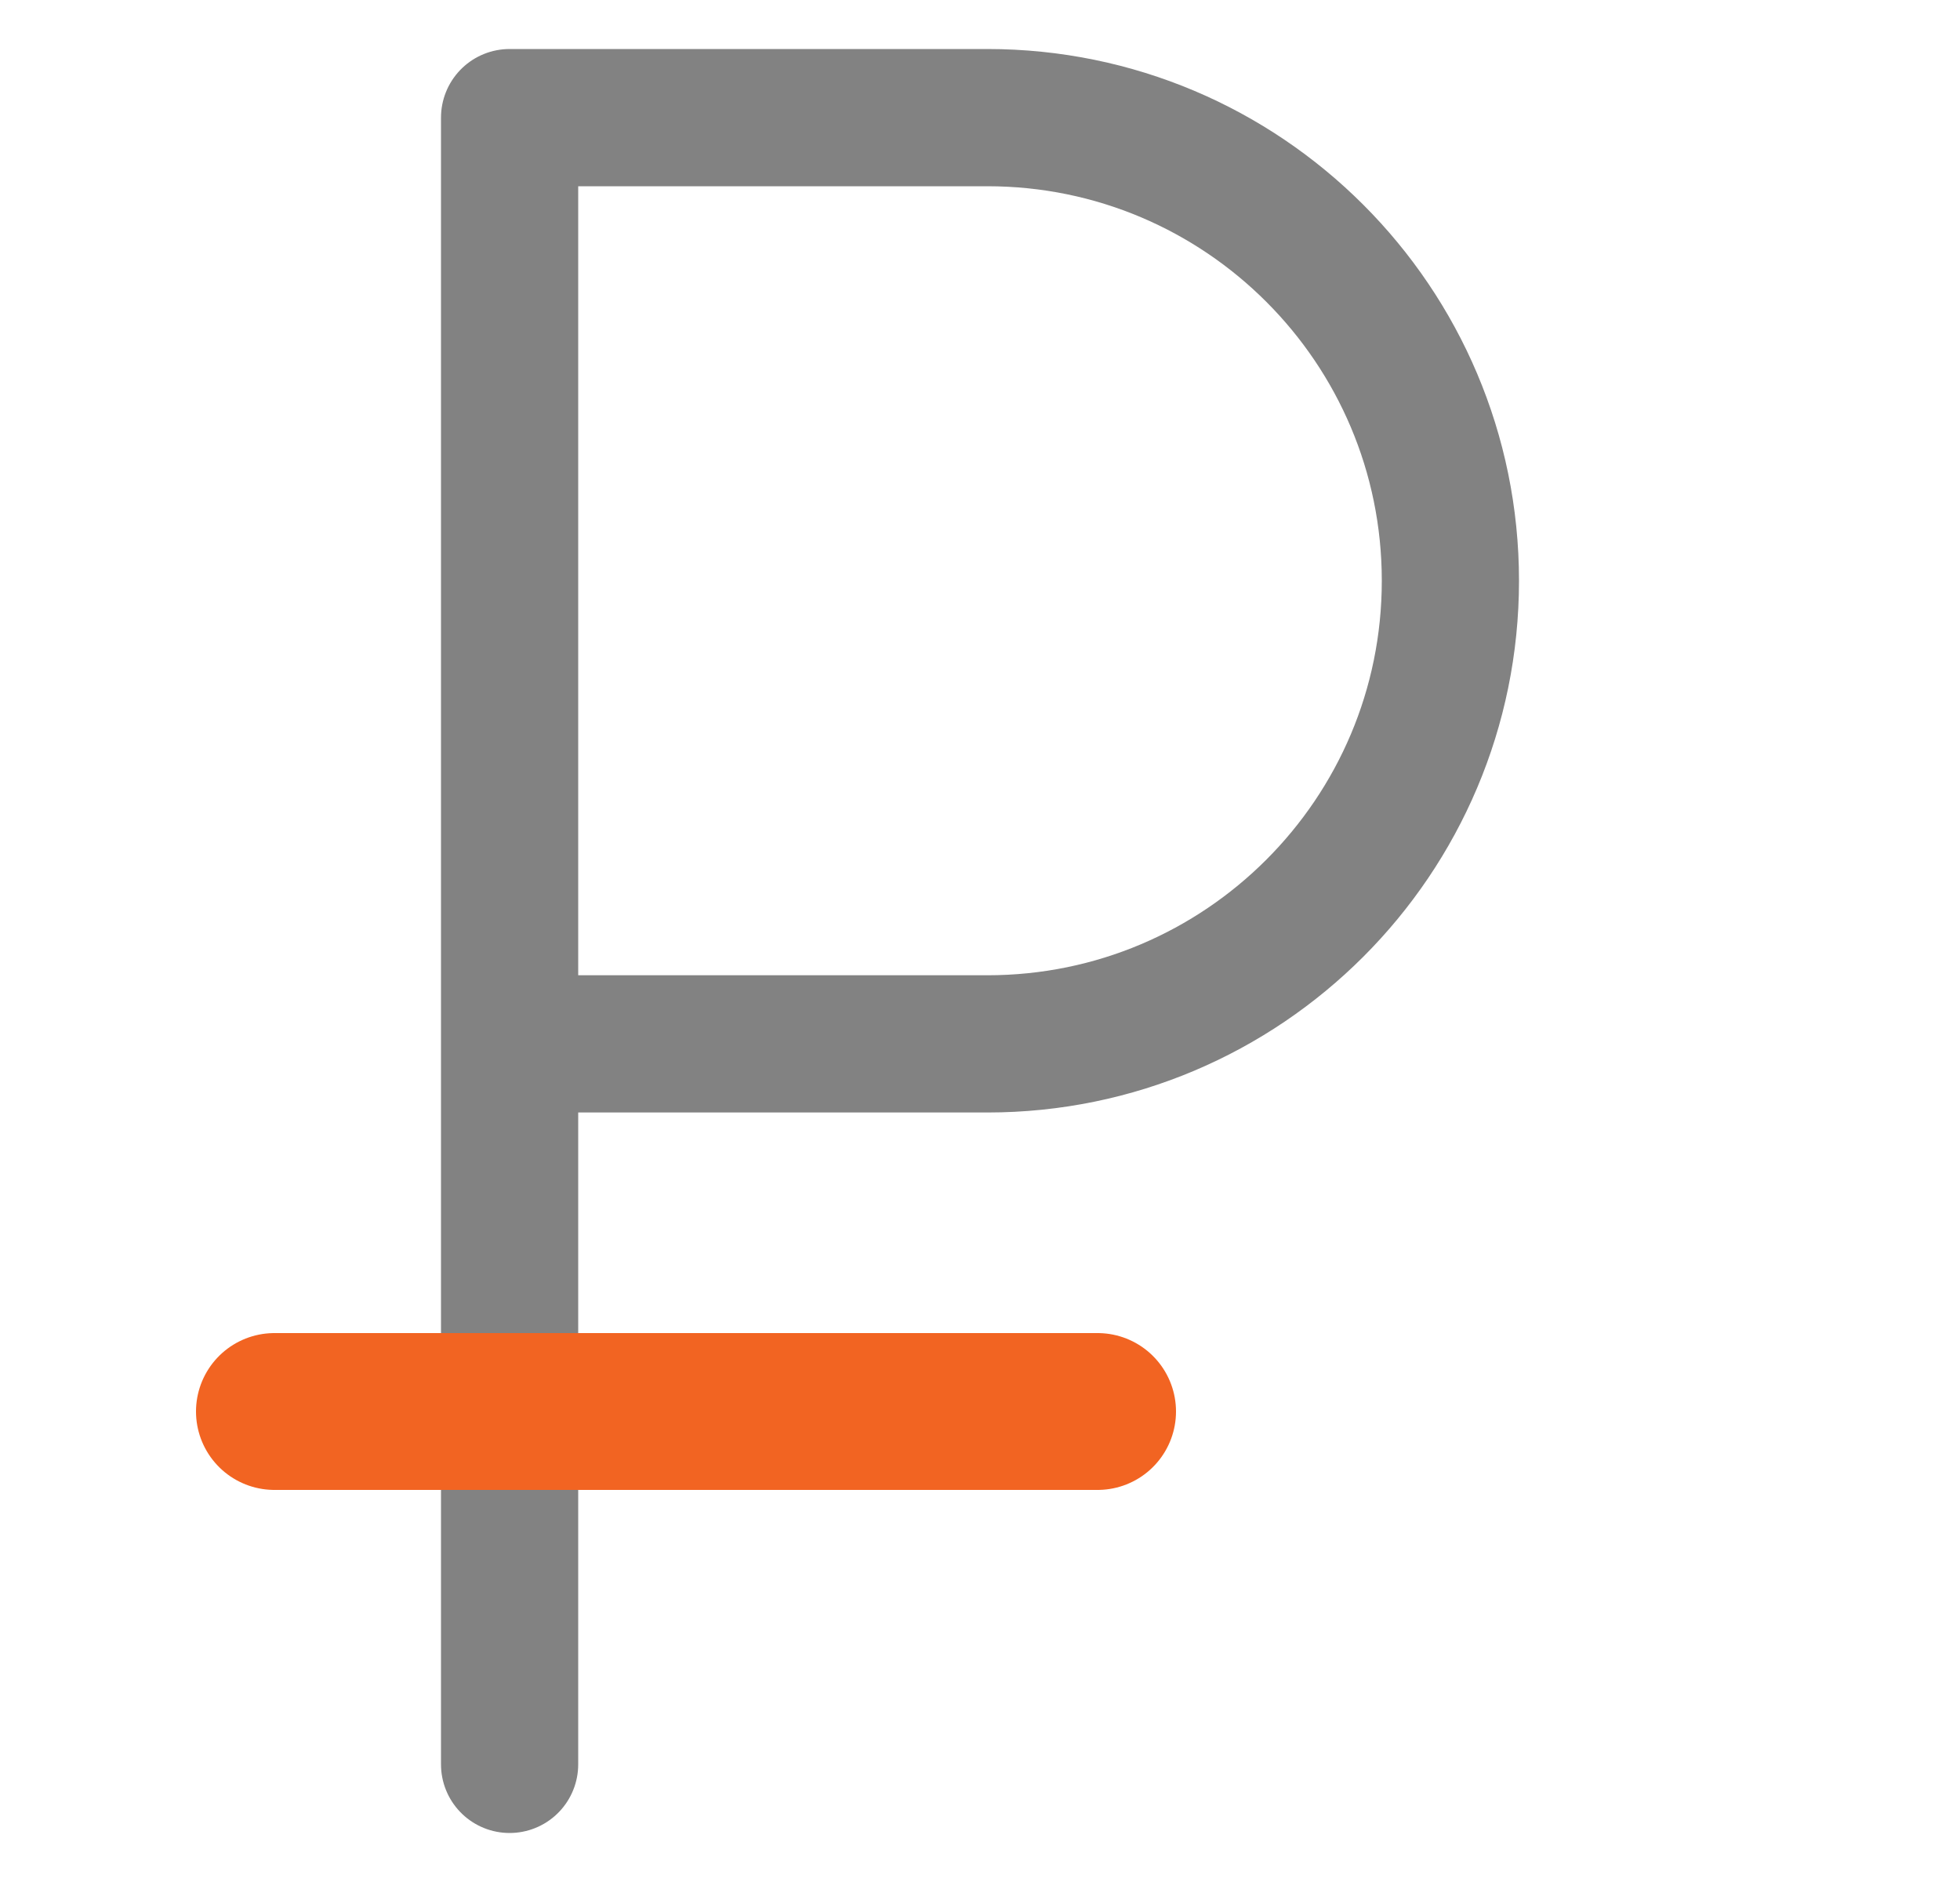 <svg width="25" height="24" viewBox="0 0 25 24" fill="none" xmlns="http://www.w3.org/2000/svg">
<path d="M6.5 22.5V13.312M6.5 13.312V1.5H12.594C15.856 1.5 18.5 4.144 18.5 7.406V7.406C18.5 10.668 15.856 13.312 12.594 13.312H6.5Z" stroke="#828282" stroke-width="1.75" stroke-linecap="round" stroke-linejoin="round"/>
<path d="M3.5 18H14" stroke="#F26422" stroke-width="2" stroke-linecap="round" stroke-linejoin="round"/>
</svg>
